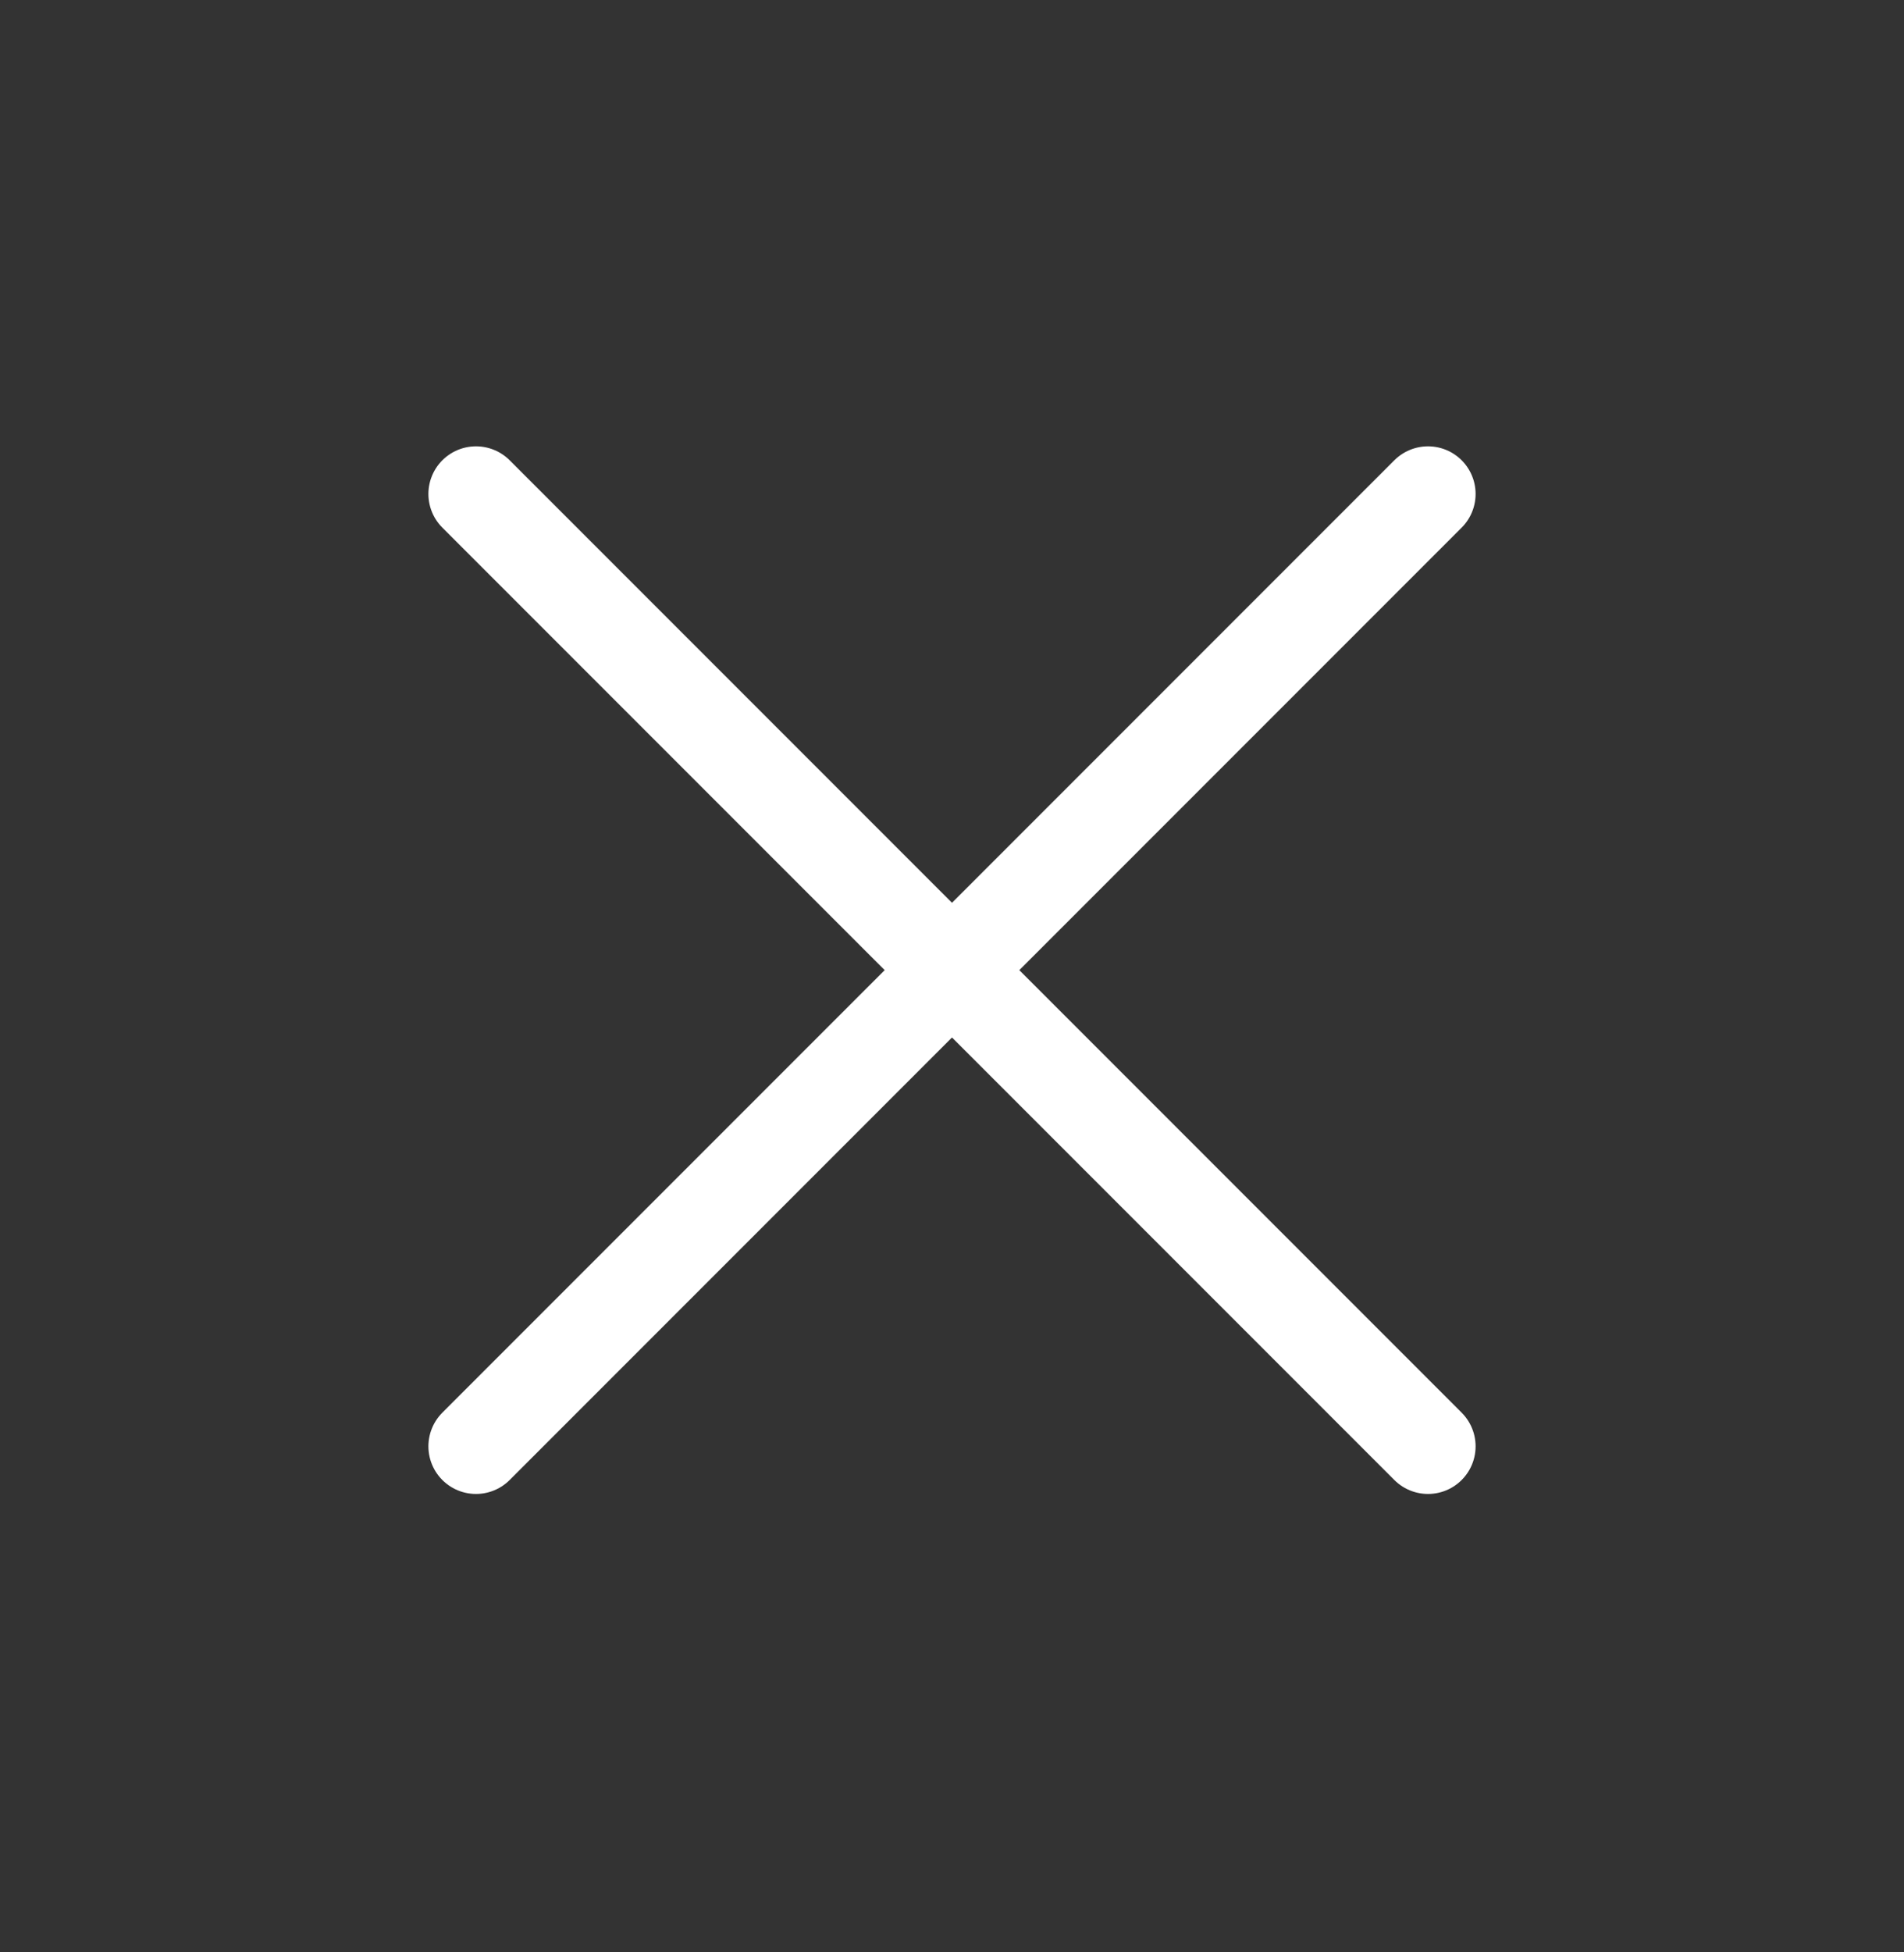 <svg width="40" height="41" viewBox="0 0 40 41" fill="none" xmlns="http://www.w3.org/2000/svg">
<rect x="0" y="0" width="40" height="41" fill="#333333" stroke="none"/>
<path d="M30 10.373L10 30.373" stroke="white" stroke-width="2" stroke-linecap="round" stroke-linejoin="round"/>
<path d="M10 10.373L30 30.373" stroke="white" stroke-width="2" stroke-linecap="round" stroke-linejoin="round"/>
</svg>
